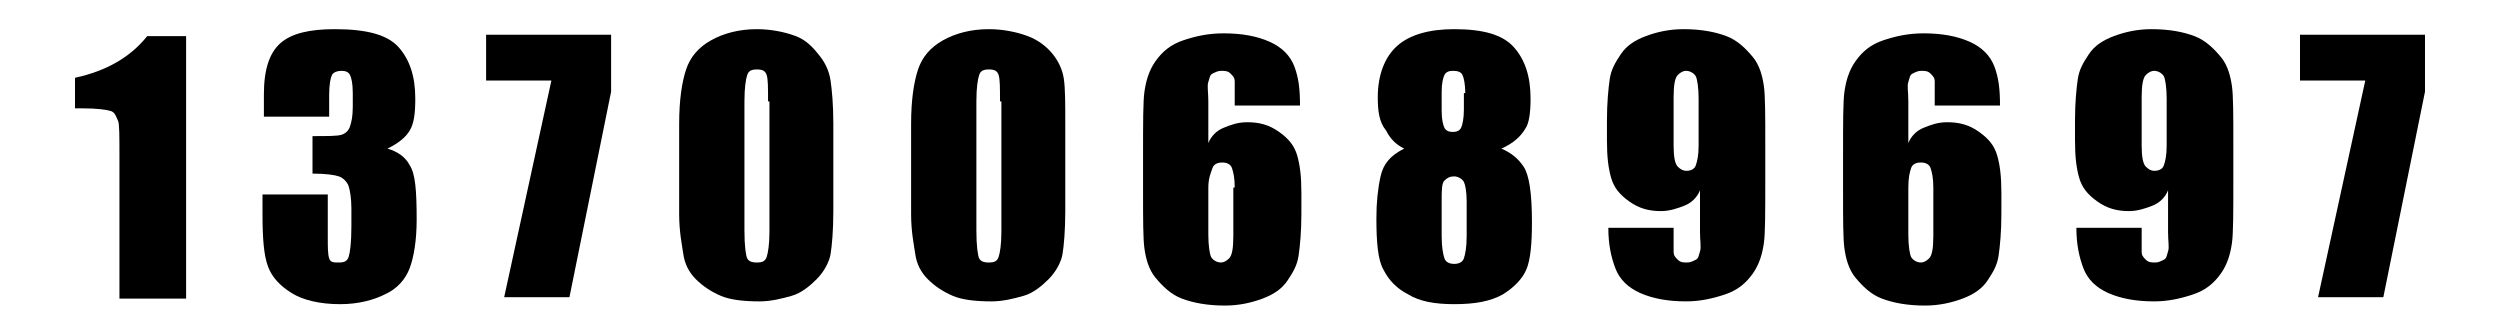 <?xml version="1.0" encoding="utf-8"?>
<!-- Generator: Adobe Illustrator 28.2.0, SVG Export Plug-In . SVG Version: 6.00 Build 0)  -->
<svg version="1.1" id="图层_1" xmlns="http://www.w3.org/2000/svg" xmlns:xlink="http://www.w3.org/1999/xlink" x="0px" y="0px"
	 viewBox="0 0 180 24" style="enable-background:new 0 0 180 24;" xml:space="preserve">
<g>
	<path d="M13.4,2.5v19H8.6V11.3c0-1.5,0-2.4-0.1-2.6S8.3,8.1,8,8s-1-0.2-2.1-0.2H5.4V5.6c2.3-0.5,4-1.5,5.2-3H13.4z"/>
	<path d="M27.9,10.7c0.7,0.2,1.3,0.6,1.6,1.2c0.4,0.6,0.5,1.8,0.5,3.9c0,1.5-0.2,2.7-0.5,3.5c-0.3,0.8-0.9,1.5-1.8,1.9
		c-0.8,0.4-1.9,0.7-3.2,0.7c-1.5,0-2.7-0.3-3.5-0.8s-1.4-1.1-1.7-1.9s-0.4-2-0.4-3.8V14h4.7V17c0,0.8,0,1.3,0.1,1.6s0.3,0.3,0.7,0.3
		c0.4,0,0.6-0.1,0.7-0.4s0.2-1,0.2-2.2V15c0-0.7-0.1-1.3-0.2-1.6s-0.4-0.6-0.7-0.7s-0.9-0.2-1.9-0.2V9.8c1.1,0,1.8,0,2.1-0.1
		s0.5-0.3,0.6-0.6s0.2-0.7,0.2-1.4V6.7c0-0.7-0.1-1.1-0.2-1.3s-0.3-0.3-0.6-0.3c-0.3,0-0.6,0.1-0.7,0.3s-0.2,0.7-0.2,1.4v1.6h-4.7
		V6.8c0-1.8,0.4-3,1.2-3.7s2.1-1,3.9-1c2.3,0,3.8,0.4,4.6,1.3c0.8,0.9,1.2,2.1,1.2,3.7c0,1.1-0.1,1.8-0.4,2.3
		C29.2,9.9,28.7,10.3,27.9,10.7z"/>
	<path d="M44,2.5v4.1l-3,14.8h-4.7l3.4-15.6h-4.7V2.5H44z"/>
	<path d="M60,8.9v6.3c0,1.4-0.1,2.5-0.2,3.1s-0.5,1.3-1,1.8s-1.1,1-1.8,1.2s-1.5,0.4-2.3,0.4c-1.1,0-2.1-0.1-2.8-0.4
		s-1.3-0.7-1.8-1.2s-0.8-1.1-0.9-1.8s-0.3-1.6-0.3-2.9V8.9c0-1.7,0.2-3,0.5-3.9s0.9-1.6,1.8-2.1s2-0.8,3.3-0.8c1,0,2,0.2,2.8,0.5
		S58.6,3.5,59,4s0.7,1.1,0.8,1.8S60,7.5,60,8.9z M55.3,7.3c0-1,0-1.6-0.1-1.9s-0.3-0.4-0.7-0.4c-0.4,0-0.6,0.1-0.7,0.4
		s-0.2,0.9-0.2,1.9v9.3c0,1.1,0.1,1.8,0.2,2s0.3,0.3,0.7,0.3s0.6-0.1,0.7-0.4s0.2-0.9,0.2-1.8V7.3z"/>
	<path d="M76.7,8.9v6.3c0,1.4-0.1,2.5-0.2,3.1s-0.5,1.3-1,1.8s-1.1,1-1.8,1.2s-1.5,0.4-2.3,0.4c-1.1,0-2.1-0.1-2.8-0.4
		s-1.3-0.7-1.8-1.2s-0.8-1.1-0.9-1.8s-0.3-1.6-0.3-2.9V8.9c0-1.7,0.2-3,0.5-3.9s0.9-1.6,1.8-2.1s2-0.8,3.3-0.8c1,0,2,0.2,2.8,0.5
		s1.4,0.8,1.8,1.3s0.7,1.1,0.8,1.8S76.7,7.5,76.7,8.9z M72,7.3c0-1,0-1.6-0.1-1.9s-0.3-0.4-0.7-0.4c-0.4,0-0.6,0.1-0.7,0.4
		s-0.2,0.9-0.2,1.9v9.3c0,1.1,0.1,1.8,0.2,2s0.3,0.3,0.7,0.3s0.6-0.1,0.7-0.4s0.2-0.9,0.2-1.8V7.3z"/>
	<path d="M93.6,7.6h-4.7c0-0.9,0-1.4,0-1.7s-0.1-0.4-0.3-0.6s-0.4-0.2-0.7-0.2c-0.2,0-0.4,0.1-0.6,0.2S87.1,5.6,87,5.9s0,0.7,0,1.4
		v3c0.2-0.5,0.6-0.9,1.1-1.1s1-0.4,1.7-0.4c0.9,0,1.6,0.2,2.3,0.7s1.1,1,1.3,1.7s0.3,1.5,0.3,2.7v1.5c0,1.3-0.1,2.3-0.2,3
		s-0.4,1.2-0.8,1.8s-1,1-1.8,1.3s-1.7,0.5-2.7,0.5c-1.3,0-2.3-0.2-3.1-0.5s-1.4-0.9-1.9-1.5s-0.7-1.4-0.8-2.1s-0.1-2.1-0.1-4.2v-2.6
		c0-2.3,0-3.8,0.1-4.5s0.3-1.5,0.8-2.2s1.1-1.2,2-1.5s1.8-0.5,2.9-0.5c1.3,0,2.4,0.2,3.3,0.6s1.5,1,1.8,1.8S93.6,6.4,93.6,7.6z
		 M88.9,13.5c0-0.7-0.1-1.1-0.2-1.4s-0.4-0.4-0.7-0.4c-0.3,0-0.6,0.1-0.7,0.4S87,12.8,87,13.5v3.4c0,0.8,0.1,1.4,0.2,1.6
		s0.4,0.4,0.7,0.4c0.2,0,0.4-0.1,0.6-0.3s0.3-0.7,0.3-1.6V13.5z"/>
	<path d="M108.1,10.7c0.7,0.3,1.2,0.7,1.6,1.3c0.4,0.6,0.6,1.9,0.6,4c0,1.5-0.1,2.7-0.4,3.4c-0.3,0.7-0.9,1.3-1.7,1.8
		c-0.9,0.5-2,0.7-3.5,0.7c-1.4,0-2.5-0.2-3.3-0.7c-0.8-0.4-1.4-1-1.8-1.8c-0.4-0.7-0.5-2-0.5-3.7c0-1.1,0.1-2.1,0.3-3s0.7-1.5,1.7-2
		c-0.6-0.3-1-0.7-1.3-1.3C99.3,8.8,99.2,8,99.2,7c0-1.6,0.5-2.9,1.4-3.7c0.9-0.8,2.3-1.2,4.1-1.2c2.1,0,3.5,0.4,4.3,1.3
		s1.2,2.1,1.2,3.7c0,1-0.1,1.8-0.4,2.2C109.5,9.8,109,10.3,108.1,10.7z M105.6,14.5c0-0.7-0.1-1.2-0.2-1.4s-0.4-0.4-0.7-0.4
		c-0.3,0-0.5,0.1-0.7,0.3s-0.2,0.7-0.2,1.5V17c0,0.8,0.1,1.3,0.2,1.6s0.4,0.4,0.7,0.4c0.3,0,0.6-0.1,0.7-0.4s0.2-0.8,0.2-1.6V14.5z
		 M105.5,6.7c0-0.6-0.1-1.1-0.2-1.3s-0.3-0.3-0.7-0.3c-0.3,0-0.5,0.1-0.6,0.3s-0.2,0.6-0.2,1.2v1.4c0,0.6,0.1,1,0.2,1.2
		s0.3,0.3,0.6,0.3c0.3,0,0.5-0.1,0.6-0.3s0.2-0.7,0.2-1.3V6.7z"/>
	<path d="M115.8,16.4h4.7c0,0.9,0,1.4,0,1.7s0.1,0.4,0.3,0.6s0.4,0.2,0.7,0.2c0.2,0,0.4-0.1,0.6-0.2s0.2-0.3,0.3-0.6s0-0.7,0-1.4v-3
		c-0.2,0.5-0.6,0.9-1.1,1.1s-1.1,0.4-1.7,0.4c-0.9,0-1.6-0.2-2.3-0.7s-1.1-1-1.3-1.7s-0.3-1.5-0.3-2.7V8.7c0-1.3,0.1-2.3,0.2-3
		s0.4-1.2,0.8-1.8s1-1,1.8-1.3s1.7-0.5,2.7-0.5c1.3,0,2.3,0.2,3.1,0.5s1.4,0.9,1.9,1.5s0.7,1.4,0.8,2.1s0.1,2.1,0.1,4.2v2.6
		c0,2.3,0,3.8-0.1,4.5s-0.3,1.5-0.8,2.2s-1.1,1.2-2,1.5s-1.8,0.5-2.8,0.5c-1.3,0-2.4-0.2-3.3-0.6s-1.5-1-1.8-1.8
		S115.8,17.6,115.8,16.4z M120.5,10.5c0,0.8,0.1,1.3,0.3,1.5s0.4,0.3,0.6,0.3c0.3,0,0.6-0.1,0.7-0.4s0.2-0.7,0.2-1.4V7.1
		c0-0.8-0.1-1.4-0.2-1.6s-0.4-0.4-0.7-0.4c-0.2,0-0.4,0.1-0.6,0.3s-0.3,0.7-0.3,1.6V10.5z"/>
	<path d="M144,7.6h-4.7c0-0.9,0-1.4,0-1.7s-0.1-0.4-0.3-0.6s-0.4-0.2-0.7-0.2c-0.2,0-0.4,0.1-0.6,0.2s-0.2,0.3-0.3,0.6s0,0.7,0,1.4
		v3c0.2-0.5,0.6-0.9,1.1-1.1s1-0.4,1.7-0.4c0.9,0,1.6,0.2,2.3,0.7s1.1,1,1.3,1.7s0.3,1.5,0.3,2.7v1.5c0,1.3-0.1,2.3-0.2,3
		s-0.4,1.2-0.8,1.8s-1,1-1.8,1.3s-1.7,0.5-2.7,0.5c-1.3,0-2.3-0.2-3.1-0.5s-1.4-0.9-1.9-1.5s-0.7-1.4-0.8-2.1s-0.1-2.1-0.1-4.2v-2.6
		c0-2.3,0-3.8,0.1-4.5s0.3-1.5,0.8-2.2s1.1-1.2,2-1.5s1.8-0.5,2.9-0.5c1.3,0,2.4,0.2,3.3,0.6s1.5,1,1.8,1.8S144,6.4,144,7.6z
		 M139.2,13.5c0-0.7-0.1-1.1-0.2-1.4s-0.4-0.4-0.7-0.4c-0.3,0-0.6,0.1-0.7,0.4s-0.2,0.7-0.2,1.4v3.4c0,0.8,0.1,1.4,0.2,1.6
		s0.4,0.4,0.7,0.4c0.2,0,0.4-0.1,0.6-0.3s0.3-0.7,0.3-1.6V13.5z"/>
	<path d="M149.5,16.4h4.7c0,0.9,0,1.4,0,1.7s0.1,0.4,0.3,0.6s0.4,0.2,0.7,0.2c0.2,0,0.4-0.1,0.6-0.2s0.2-0.3,0.3-0.6s0-0.7,0-1.4v-3
		c-0.2,0.5-0.6,0.9-1.1,1.1s-1.1,0.4-1.7,0.4c-0.9,0-1.6-0.2-2.3-0.7s-1.1-1-1.3-1.7s-0.3-1.5-0.3-2.7V8.7c0-1.3,0.1-2.3,0.2-3
		s0.4-1.2,0.8-1.8s1-1,1.8-1.3s1.7-0.5,2.7-0.5c1.3,0,2.3,0.2,3.1,0.5s1.4,0.9,1.9,1.5s0.7,1.4,0.8,2.1s0.1,2.1,0.1,4.2v2.6
		c0,2.3,0,3.8-0.1,4.5s-0.3,1.5-0.8,2.2s-1.1,1.2-2,1.5s-1.8,0.5-2.8,0.5c-1.3,0-2.4-0.2-3.3-0.6s-1.5-1-1.8-1.8
		S149.5,17.6,149.5,16.4z M154.2,10.5c0,0.8,0.1,1.3,0.3,1.5s0.4,0.3,0.6,0.3c0.3,0,0.6-0.1,0.7-0.4s0.2-0.7,0.2-1.4V7.1
		c0-0.8-0.1-1.4-0.2-1.6s-0.4-0.4-0.7-0.4c-0.2,0-0.4,0.1-0.6,0.3s-0.3,0.7-0.3,1.6V10.5z"/>
	<path d="M174.6,2.5v4.1l-3,14.8h-4.7l3.4-15.6h-4.7V2.5H174.6z"/>
</g>
</svg>

